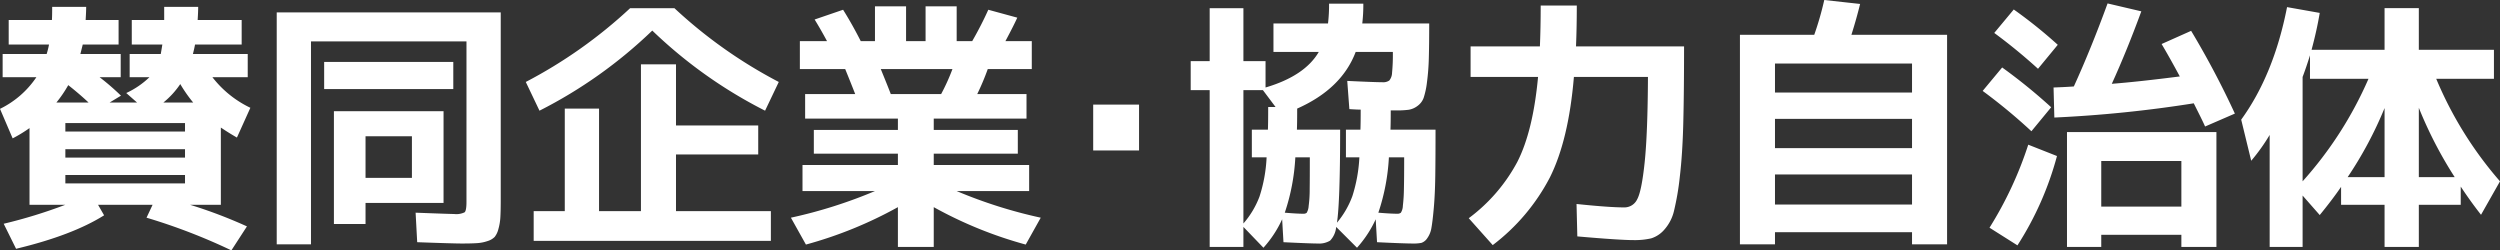 <svg xmlns="http://www.w3.org/2000/svg" width="474.3" height="47.5" viewBox="0 0 474.3 47.5">
  <rect x="0" y="0" width="474.3" height="47.5" fill="#333333" stroke="none"/>
  <path id="パス_4887" data-name="パス 4887" d="M-219.95-22.75q-1.7-1.6-3.85-3.3a23.3,23.3,0,0,1-2.25,3.3Zm19.85,0a27.009,27.009,0,0,1-2.45-3.5,16.007,16.007,0,0,1-3.2,3.5ZM-224.35-9v1.6h22.7V-9Zm0-4.9v1.6h22.7v-1.6Zm0-3.35h22.7v-1.6h-22.7ZM-205.6-40.9h6.45q0,.9-.1,2.5h8.35v4.65h-8.85q-.1.6-.4,1.8h10.4v4.4h-6.7a20,20,0,0,0,7.2,5.8l-2.55,5.65q-1.65-.95-3.05-1.9V-3.35h-5.85A90.742,90.742,0,0,1-189.9.75l-2.95,4.55a111.744,111.744,0,0,0-16.1-6.2l1.15-2.45h-10.35l1.15,2q-6.05,3.8-16.7,6.35L-236.05.25a94.225,94.225,0,0,0,11.7-3.6h-6.8V-17.9a26.475,26.475,0,0,1-3.2,1.95l-2.4-5.6a17.569,17.569,0,0,0,6.9-6h-6.4v-4.4h8.35a16.325,16.325,0,0,0,.45-1.8h-7.65V-38.4h8.2q.05-.8.05-2.5h6.45q0,.8-.1,2.5h6.25v4.65h-6.8l-.45,1.8h7.65v4.4h-4a46.007,46.007,0,0,1,4.05,3.5l-2.15,1.3h5.2l-2.05-1.8a16.014,16.014,0,0,0,4.4-3h-3.75v-4.4h5.9q.15-.85.3-1.8h-5.8V-38.4h6.15Zm38.2,37.2v4h-6V-21.1h20.8V-3.7Zm0-4.75h8.8v-7.9h-8.8Zm19.15,4.55V-34.35h-29.5V4.15h-6.5v-44h42.5v35.7q0,2.05-.075,3.225a10.107,10.107,0,0,1-.375,2.2,3.916,3.916,0,0,1-.7,1.475,3.156,3.156,0,0,1-1.325.775,7.555,7.555,0,0,1-1.975.4Q-147.25,4-149.1,4q-1.65,0-8.5-.25l-.3-5.6q6.6.25,7.3.25a3.6,3.6,0,0,0,2-.325Q-148.25-2.25-148.25-3.9Zm-27-21.4v-5.15h24.5v5.15ZM-113-36.4a88.455,88.455,0,0,1-21.4,15.2l-2.6-5.45a90.191,90.191,0,0,0,19.8-14h8.4a90.191,90.191,0,0,0,19.8,14l-2.6,5.45A88.455,88.455,0,0,1-113-36.4ZM-123.1-2.15h7.95V-30h6.65v11.6h15.6v5.5h-15.6V-2.15h18V3.5h-45V-2.15h5.9V-21.6h6.5Zm64.9-22.2a38.2,38.2,0,0,0,2.15-4.75h-13.6q1.55,3.8,1.9,4.75ZM-41.5-10.9v4.95H-55.25A90.592,90.592,0,0,0-39.3-.9l-2.85,5.1A78.4,78.4,0,0,1-59.6-2.9V4.65h-6.8V-2.9A78.4,78.4,0,0,1-83.85,4.2L-86.7-.9A90.592,90.592,0,0,0-70.75-5.95H-84.5V-10.9h18.1v-2.15H-82.35v-4.5H-66.4V-19.7H-84v-4.65h9.5q-.8-2.05-1.9-4.75H-85v-5.3h5.15Q-81-36.55-82.2-38.5l5.4-1.85q1.7,2.7,3.35,5.95h2.7V-41h5.9v6.6h3.7V-41h5.9v6.6h2.95q1.75-3.05,3.05-5.95l5.5,1.5Q-44.4-37.4-46-34.4h5v5.3h-8.35a47.232,47.232,0,0,1-2,4.75H-42v4.65H-59.6v2.15h15.95v4.5H-59.6v2.15Zm12.15-2.75v-8.7h8.7v8.7ZM7-1.85q2.35.2,3.5.2a.978.978,0,0,0,.65-.175A2.8,2.8,0,0,0,11.525-3.1a23.235,23.235,0,0,0,.2-3.15q.025-2.05.025-6.1H9A39.135,39.135,0,0,1,7-1.85ZM3.8-17.6q.05-1.35.05-4.3h1.4l-2.4-3.2H-.85V.2A16.856,16.856,0,0,0,2.2-4.9a28.2,28.2,0,0,0,1.35-7.45H.75V-17.6ZM24.75-1.85q2.35.2,3.6.2a.99.99,0,0,0,.675-.2,2.619,2.619,0,0,0,.375-1.3,30.22,30.22,0,0,0,.2-3.125q.05-2.025.05-6.075h-2.9A39.135,39.135,0,0,1,24.75-1.85Zm2.3-15.75H35.6q0,5.4-.05,8.825T35.275-2.8Q35.05-.25,34.825,1a4.58,4.58,0,0,1-.8,2,2.167,2.167,0,0,1-1.1.875A7.336,7.336,0,0,1,31.35,4Q29.6,4,24.5,3.75L24.25-.6A21.324,21.324,0,0,1,20.7,4.8L16.75.85a4.283,4.283,0,0,1-1.15,2.6A4,4,0,0,1,13.25,4q-1.4,0-6.5-.25L6.5-.6A21.324,21.324,0,0,1,2.95,4.8L-.85.85v3.8h-6.4V-25.1h-3.6v-5.5h3.6V-40.65h6.4V-30.6h4.2v5q7.45-2.2,10.1-6.75H4.85v-5.4H15.2a29.9,29.9,0,0,0,.2-3.75h6.5a30.661,30.661,0,0,1-.2,3.75H34.4q0,4.1-.075,6.625a42.827,42.827,0,0,1-.35,4.525,15.223,15.223,0,0,1-.625,2.95,3.28,3.28,0,0,1-1.175,1.55,3.784,3.784,0,0,1-1.675.725,17.559,17.559,0,0,1-2.4.125h-1Q27.1-18.75,27.05-17.6Zm-5.7,0q.05-1.2.05-3.8-.65,0-2.15-.1l-.4-5.35q5.25.25,6.65.25a2.052,2.052,0,0,0,1.325-.325,2.406,2.406,0,0,0,.525-1.45,35.121,35.121,0,0,0,.15-3.975H20.45q-2.65,7-11.1,10.75,0,2.75-.05,4h8.2q0,13.65-.6,17.65A16.833,16.833,0,0,0,19.825-5a28.718,28.718,0,0,0,1.325-7.35H18.6V-17.6Zm34.2-23.55H62.4q0,4.15-.15,7.75h20.5q0,8.75-.15,14.6T81.95-8.725a50.238,50.238,0,0,1-1.1,6.5A8.182,8.182,0,0,1,79,1.375a5.436,5.436,0,0,1-2.5,1.65,14.08,14.08,0,0,1-3.4.325q-2.6,0-10.6-.7L62.35-3.5q6.2.65,9.05.65a2.672,2.672,0,0,0,2.45-1.525Q74.7-5.9,75.275-11.4T75.9-27.6H61.85q-1,11.95-4.55,19.05A38.256,38.256,0,0,1,46.45,4.3L41.9-.8a32.166,32.166,0,0,0,9.225-10.7Q54.1-17.35,55.05-27.6H42.25v-5.8H55.4Q55.55-37,55.55-41.15ZM100-14.1h26v-5.55H100Zm0,10.7h26V-9.1H100Zm9.35-38.8,6.8.75q-.7,2.85-1.65,5.85h18.15V4.15H126V1.85H100v2.3H93.35V-35.6h14.1A59.326,59.326,0,0,0,109.35-42.2ZM126-24.65v-5.5H100v5.5Zm35.9,27v2.3h-6.5v-21.8h28.35V4.65H177.1V2.35Zm-20.3-38.3,3.7-4.45a89.622,89.622,0,0,1,8.35,6.7l-3.75,4.55A103.375,103.375,0,0,0,141.6-35.95Zm7.05,18.65a105.4,105.4,0,0,0-9.25-7.65l3.7-4.45a104.078,104.078,0,0,1,9.3,7.55Zm4.85,4.7A59.917,59.917,0,0,1,146,4.35L140.7,1a70.647,70.647,0,0,0,7.35-15.75Zm19.85-21.25,5.6-2.5a163.862,163.862,0,0,1,8.3,15.7L181.6-18.2q-.35-.8-1.125-2.35L179.45-22.6A238.059,238.059,0,0,1,153-19.9l-.15-5.7q2.6-.1,3.85-.2,3.3-7.25,6.4-15.75l6.4,1.5q-2.75,7.5-5.6,13.75,5.1-.4,12.9-1.4Q174.95-31.15,173.35-33.85ZM177.1-3v-8.65H161.9V-3Zm51.85-5.6a78.491,78.491,0,0,1-6.8-13.15V-8.6Zm-13.3-13.1a72.874,72.874,0,0,1-7,13.1h7Zm-3.05-5.55H201.5V-31.7q-.75,2.4-1.4,4.1V-7.8A72.137,72.137,0,0,0,212.6-27.25Zm23.8-5.5v5.5H225.45A71.529,71.529,0,0,0,237.55-7.8l-3.6,6.35q-2-2.55-3.85-5.35v3.45h-7.95v8h-6.5v-8H207.4v-3.4q-1.6,2.35-4.05,5.35L200.1-5.1V4.65h-6.25V-16.6a36.143,36.143,0,0,1-3.5,4.9l-1.9-7.8q6.2-8.55,8.7-21.35l6.2,1.1q-.55,3.3-1.55,7h13.85v-7.9h6.5v7.9Z" transform="translate(236.75 42.2)" fill="#fff"/>
</svg>
